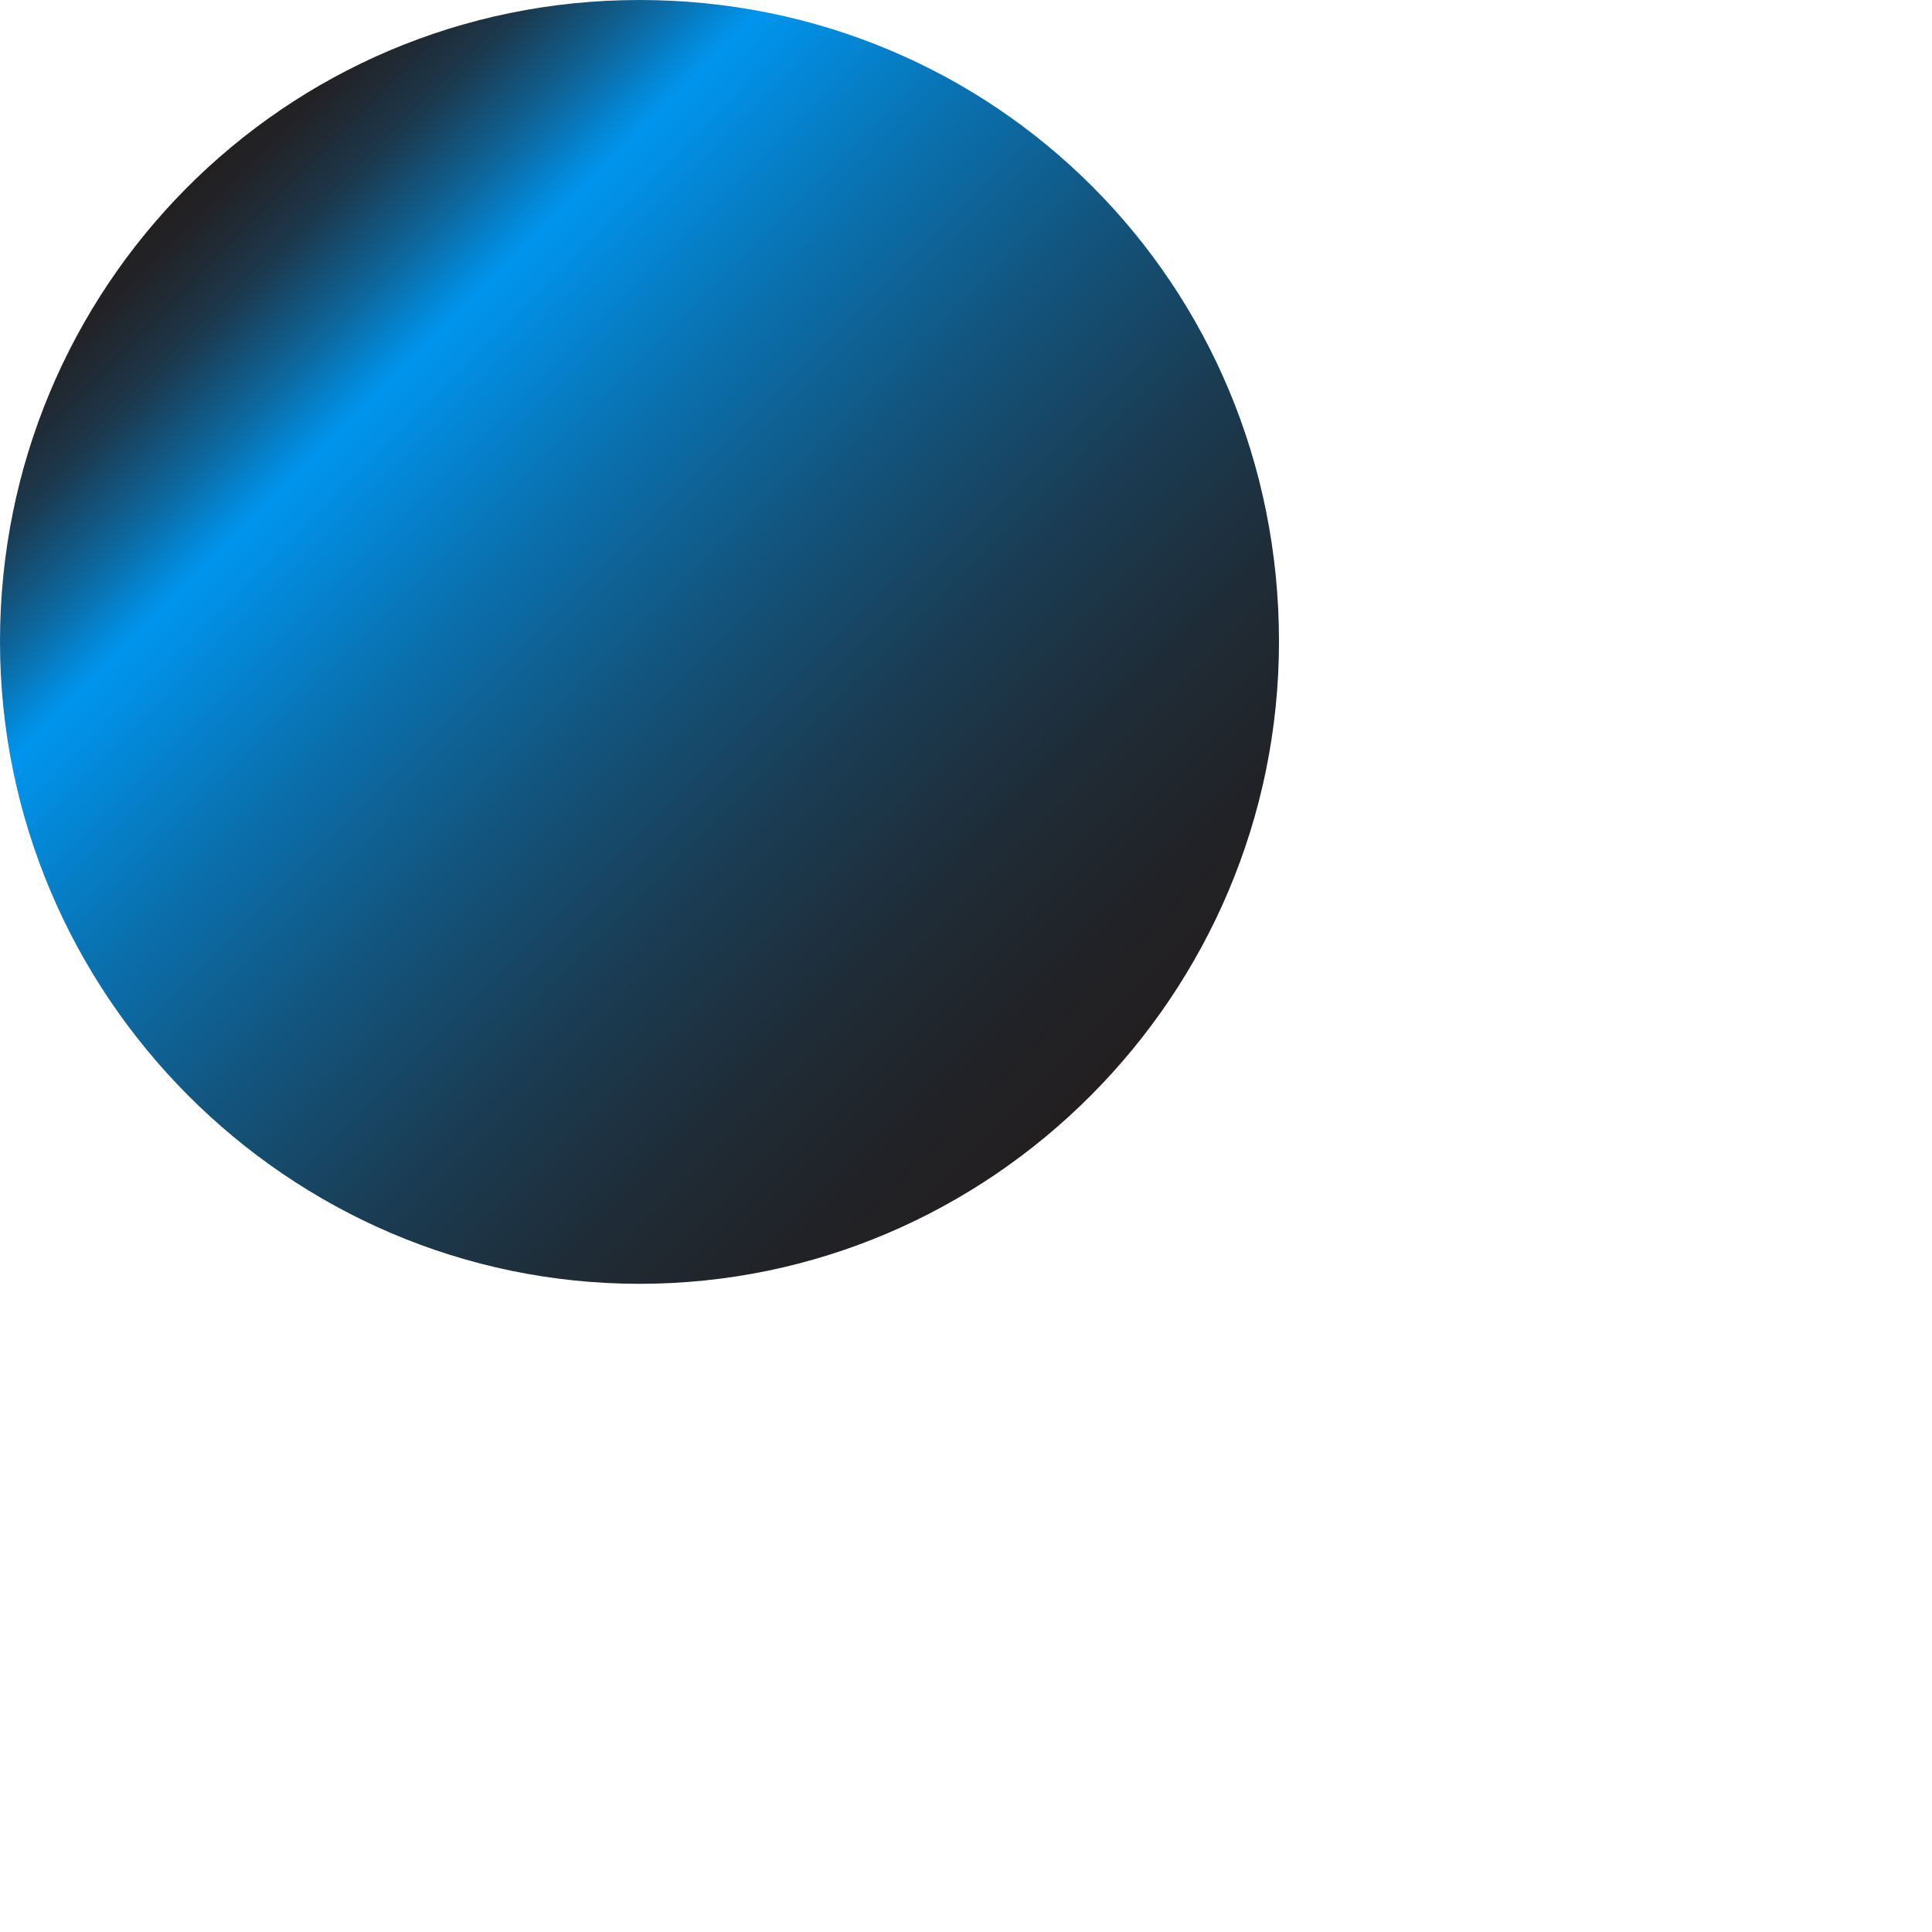 <?xml version="1.0" encoding="utf-8"?>
<svg xmlns="http://www.w3.org/2000/svg" fill="none" height="100%" overflow="visible" preserveAspectRatio="none" style="display: block;" viewBox="0 0 2 2" width="100%">
<path d="M1.324 0.664C1.324 1.03 1.026 1.329 0.662 1.329C0.298 1.329 0 1.03 0 0.664C0 0.299 0.293 0 0.662 0C1.03 0 1.324 0.294 1.324 0.664Z" fill="url(#paint0_linear_0_1239)" id="Bottom-Reflection"/>
<defs>
<linearGradient gradientUnits="userSpaceOnUse" id="paint0_linear_0_1239" x1="1.128" x2="0.192" y1="1.133" y2="0.2">
<stop stop-color="#231F20"/>
<stop offset="0.08" stop-color="#212226"/>
<stop offset="0.2" stop-color="#1F2C37"/>
<stop offset="0.33" stop-color="#1A3C53"/>
<stop offset="0.47" stop-color="#13537B"/>
<stop offset="0.62" stop-color="#0A70AE"/>
<stop offset="0.78" stop-color="#0095EE"/>
<stop offset="0.8" stop-color="#0387D6"/>
<stop offset="0.84" stop-color="#0D689F"/>
<stop offset="0.88" stop-color="#154D71"/>
<stop offset="0.91" stop-color="#1B394E"/>
<stop offset="0.95" stop-color="#1F2A34"/>
<stop offset="0.98" stop-color="#222225"/>
<stop offset="1" stop-color="#231F20"/>
</linearGradient>
</defs>
</svg>